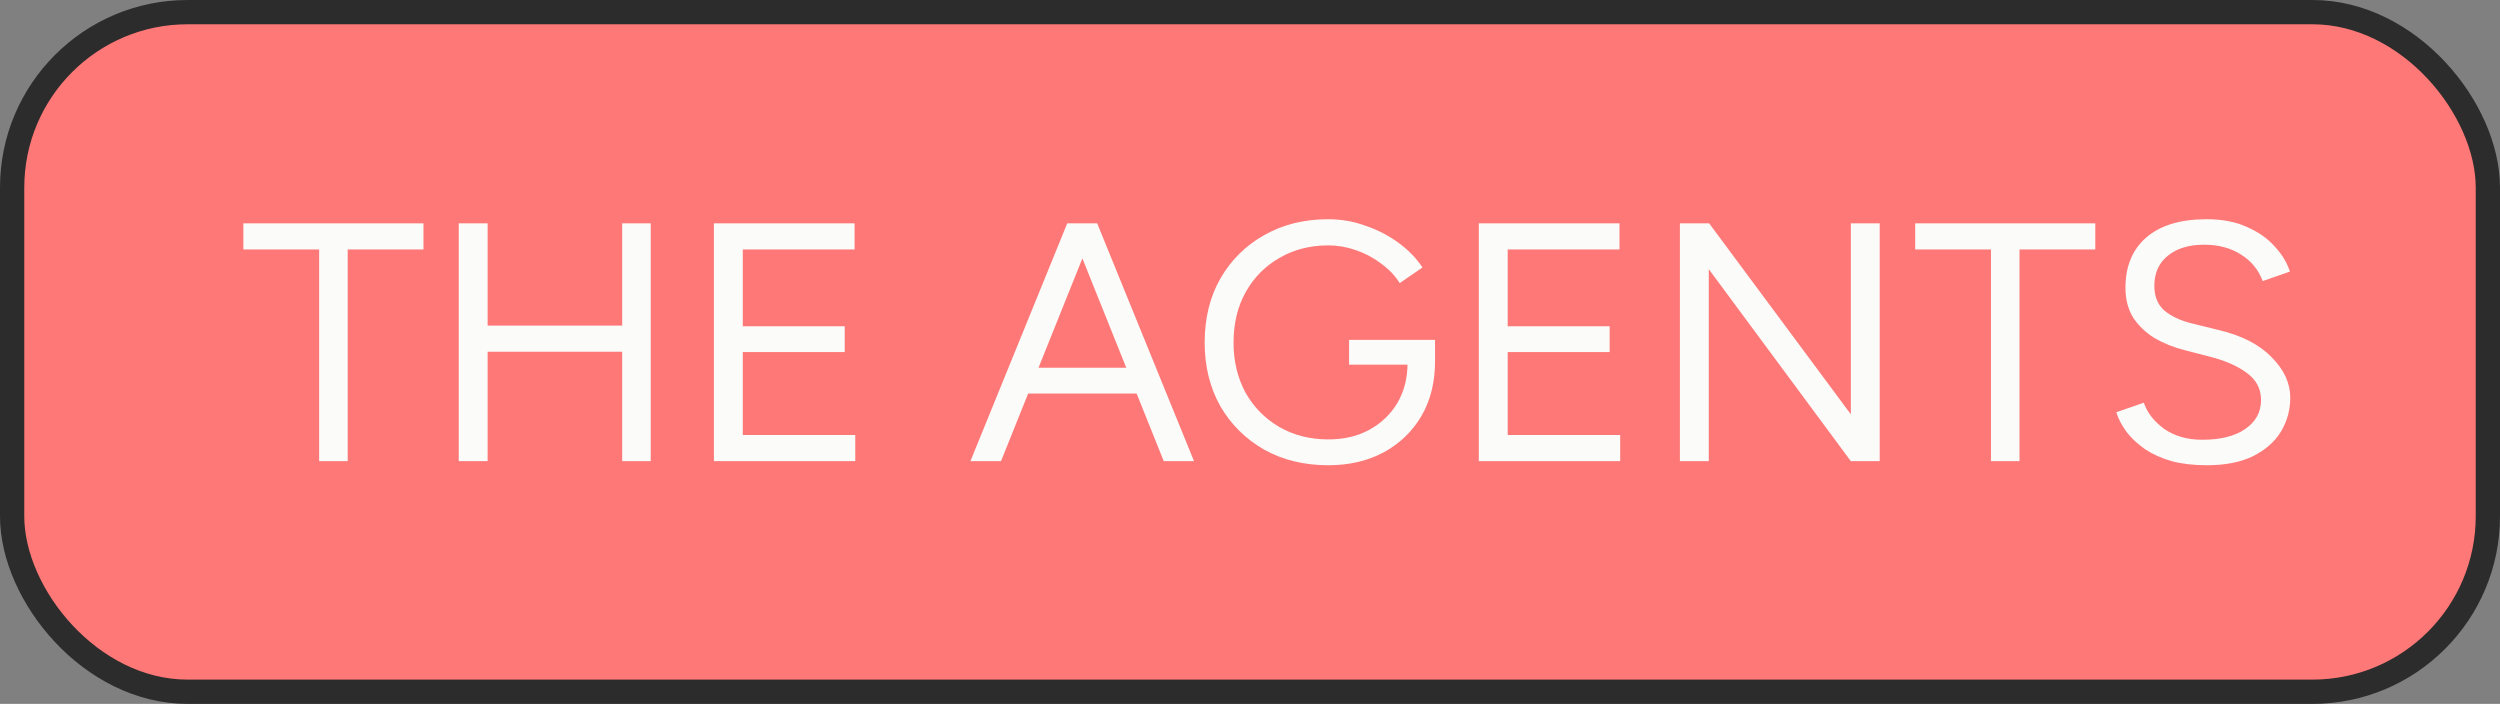 <svg width="103" height="29" viewBox="0 0 103 29" fill="none" xmlns="http://www.w3.org/2000/svg">
<rect x="0" y="0" width="103" height="29" fill="#808080" stroke="none"/>
<rect x="0.5" y="0.5" width="102" height="28" rx="7.23" fill="#FD7876"/>
<rect x="0.5" y="0.5" width="102" height="28" rx="7.23" stroke="#2D2C2C"/>
<path d="M13.149 19V10.278H10.027V9.2H17.447V10.278H14.325V19H13.149ZM25.634 19V9.2H26.81V19H25.634ZM18.9 19V9.2H20.09V19H18.9ZM19.95 14.492V13.414H25.886V14.492H19.95ZM29.413 19V9.2H35.209V10.278H30.603V13.442H34.803V14.506H30.603V17.922H35.237V19H29.413ZM47.947 19L44.014 9.2H45.203L49.194 19H47.947ZM39.981 19L43.971 9.2H45.175L41.242 19H39.981ZM41.871 16.214V15.15H47.318V16.214H41.871ZM54.728 19.168C53.73 19.168 52.848 18.953 52.082 18.524C51.317 18.085 50.715 17.488 50.276 16.732C49.847 15.967 49.632 15.094 49.632 14.114C49.632 13.115 49.847 12.238 50.276 11.482C50.715 10.717 51.317 10.119 52.082 9.69C52.848 9.251 53.73 9.032 54.728 9.032C55.251 9.032 55.76 9.121 56.254 9.298C56.749 9.466 57.202 9.699 57.612 9.998C58.023 10.297 58.354 10.637 58.606 11.02L57.668 11.664C57.482 11.365 57.23 11.099 56.912 10.866C56.595 10.623 56.245 10.437 55.862 10.306C55.489 10.175 55.111 10.11 54.728 10.11C53.972 10.11 53.3 10.283 52.712 10.628C52.124 10.964 51.662 11.431 51.326 12.028C50.99 12.625 50.822 13.321 50.822 14.114C50.822 14.879 50.986 15.565 51.312 16.172C51.648 16.769 52.11 17.241 52.698 17.586C53.296 17.931 53.972 18.104 54.728 18.104C55.363 18.104 55.923 17.973 56.408 17.712C56.903 17.441 57.29 17.073 57.57 16.606C57.85 16.13 57.99 15.584 57.99 14.968L59.124 14.884C59.124 15.743 58.938 16.494 58.564 17.138C58.191 17.773 57.673 18.272 57.01 18.636C56.348 18.991 55.587 19.168 54.728 19.168ZM55.582 15.024V14.002H59.124V14.926L58.564 15.024H55.582ZM60.927 19V9.2H66.723V10.278H62.117V13.442H66.317V14.506H62.117V17.922H66.751V19H60.927ZM69.212 19V9.2H70.416L76.254 17.068V9.2H77.444V19H76.254L70.402 11.09V19H69.212ZM82.028 19V10.278H78.906V9.2H86.326V10.278H83.204V19H82.028ZM90.915 19.168C90.373 19.168 89.893 19.112 89.473 19C89.053 18.879 88.689 18.715 88.381 18.51C88.073 18.295 87.821 18.062 87.625 17.81C87.429 17.549 87.284 17.273 87.191 16.984L88.325 16.592C88.465 17.003 88.745 17.362 89.165 17.67C89.594 17.969 90.117 18.118 90.733 18.118C91.489 18.118 92.081 17.969 92.511 17.67C92.94 17.371 93.155 16.975 93.155 16.48C93.155 16.023 92.963 15.654 92.581 15.374C92.198 15.085 91.694 14.861 91.069 14.702L89.991 14.422C89.552 14.31 89.146 14.147 88.773 13.932C88.409 13.708 88.115 13.428 87.891 13.092C87.676 12.747 87.569 12.336 87.569 11.86C87.569 10.973 87.853 10.283 88.423 9.788C89.001 9.284 89.832 9.032 90.915 9.032C91.559 9.032 92.114 9.139 92.581 9.354C93.047 9.559 93.425 9.825 93.715 10.152C94.013 10.469 94.223 10.815 94.345 11.188L93.225 11.58C93.047 11.113 92.749 10.749 92.329 10.488C91.909 10.217 91.4 10.082 90.803 10.082C90.177 10.082 89.678 10.236 89.305 10.544C88.941 10.843 88.759 11.253 88.759 11.776C88.759 12.224 88.903 12.569 89.193 12.812C89.482 13.045 89.86 13.218 90.327 13.33L91.405 13.596C92.357 13.82 93.085 14.193 93.589 14.716C94.102 15.229 94.359 15.785 94.359 16.382C94.359 16.895 94.228 17.367 93.967 17.796C93.705 18.216 93.318 18.552 92.805 18.804C92.301 19.047 91.671 19.168 90.915 19.168Z" fill="#FBFBFA"/>
</svg>
